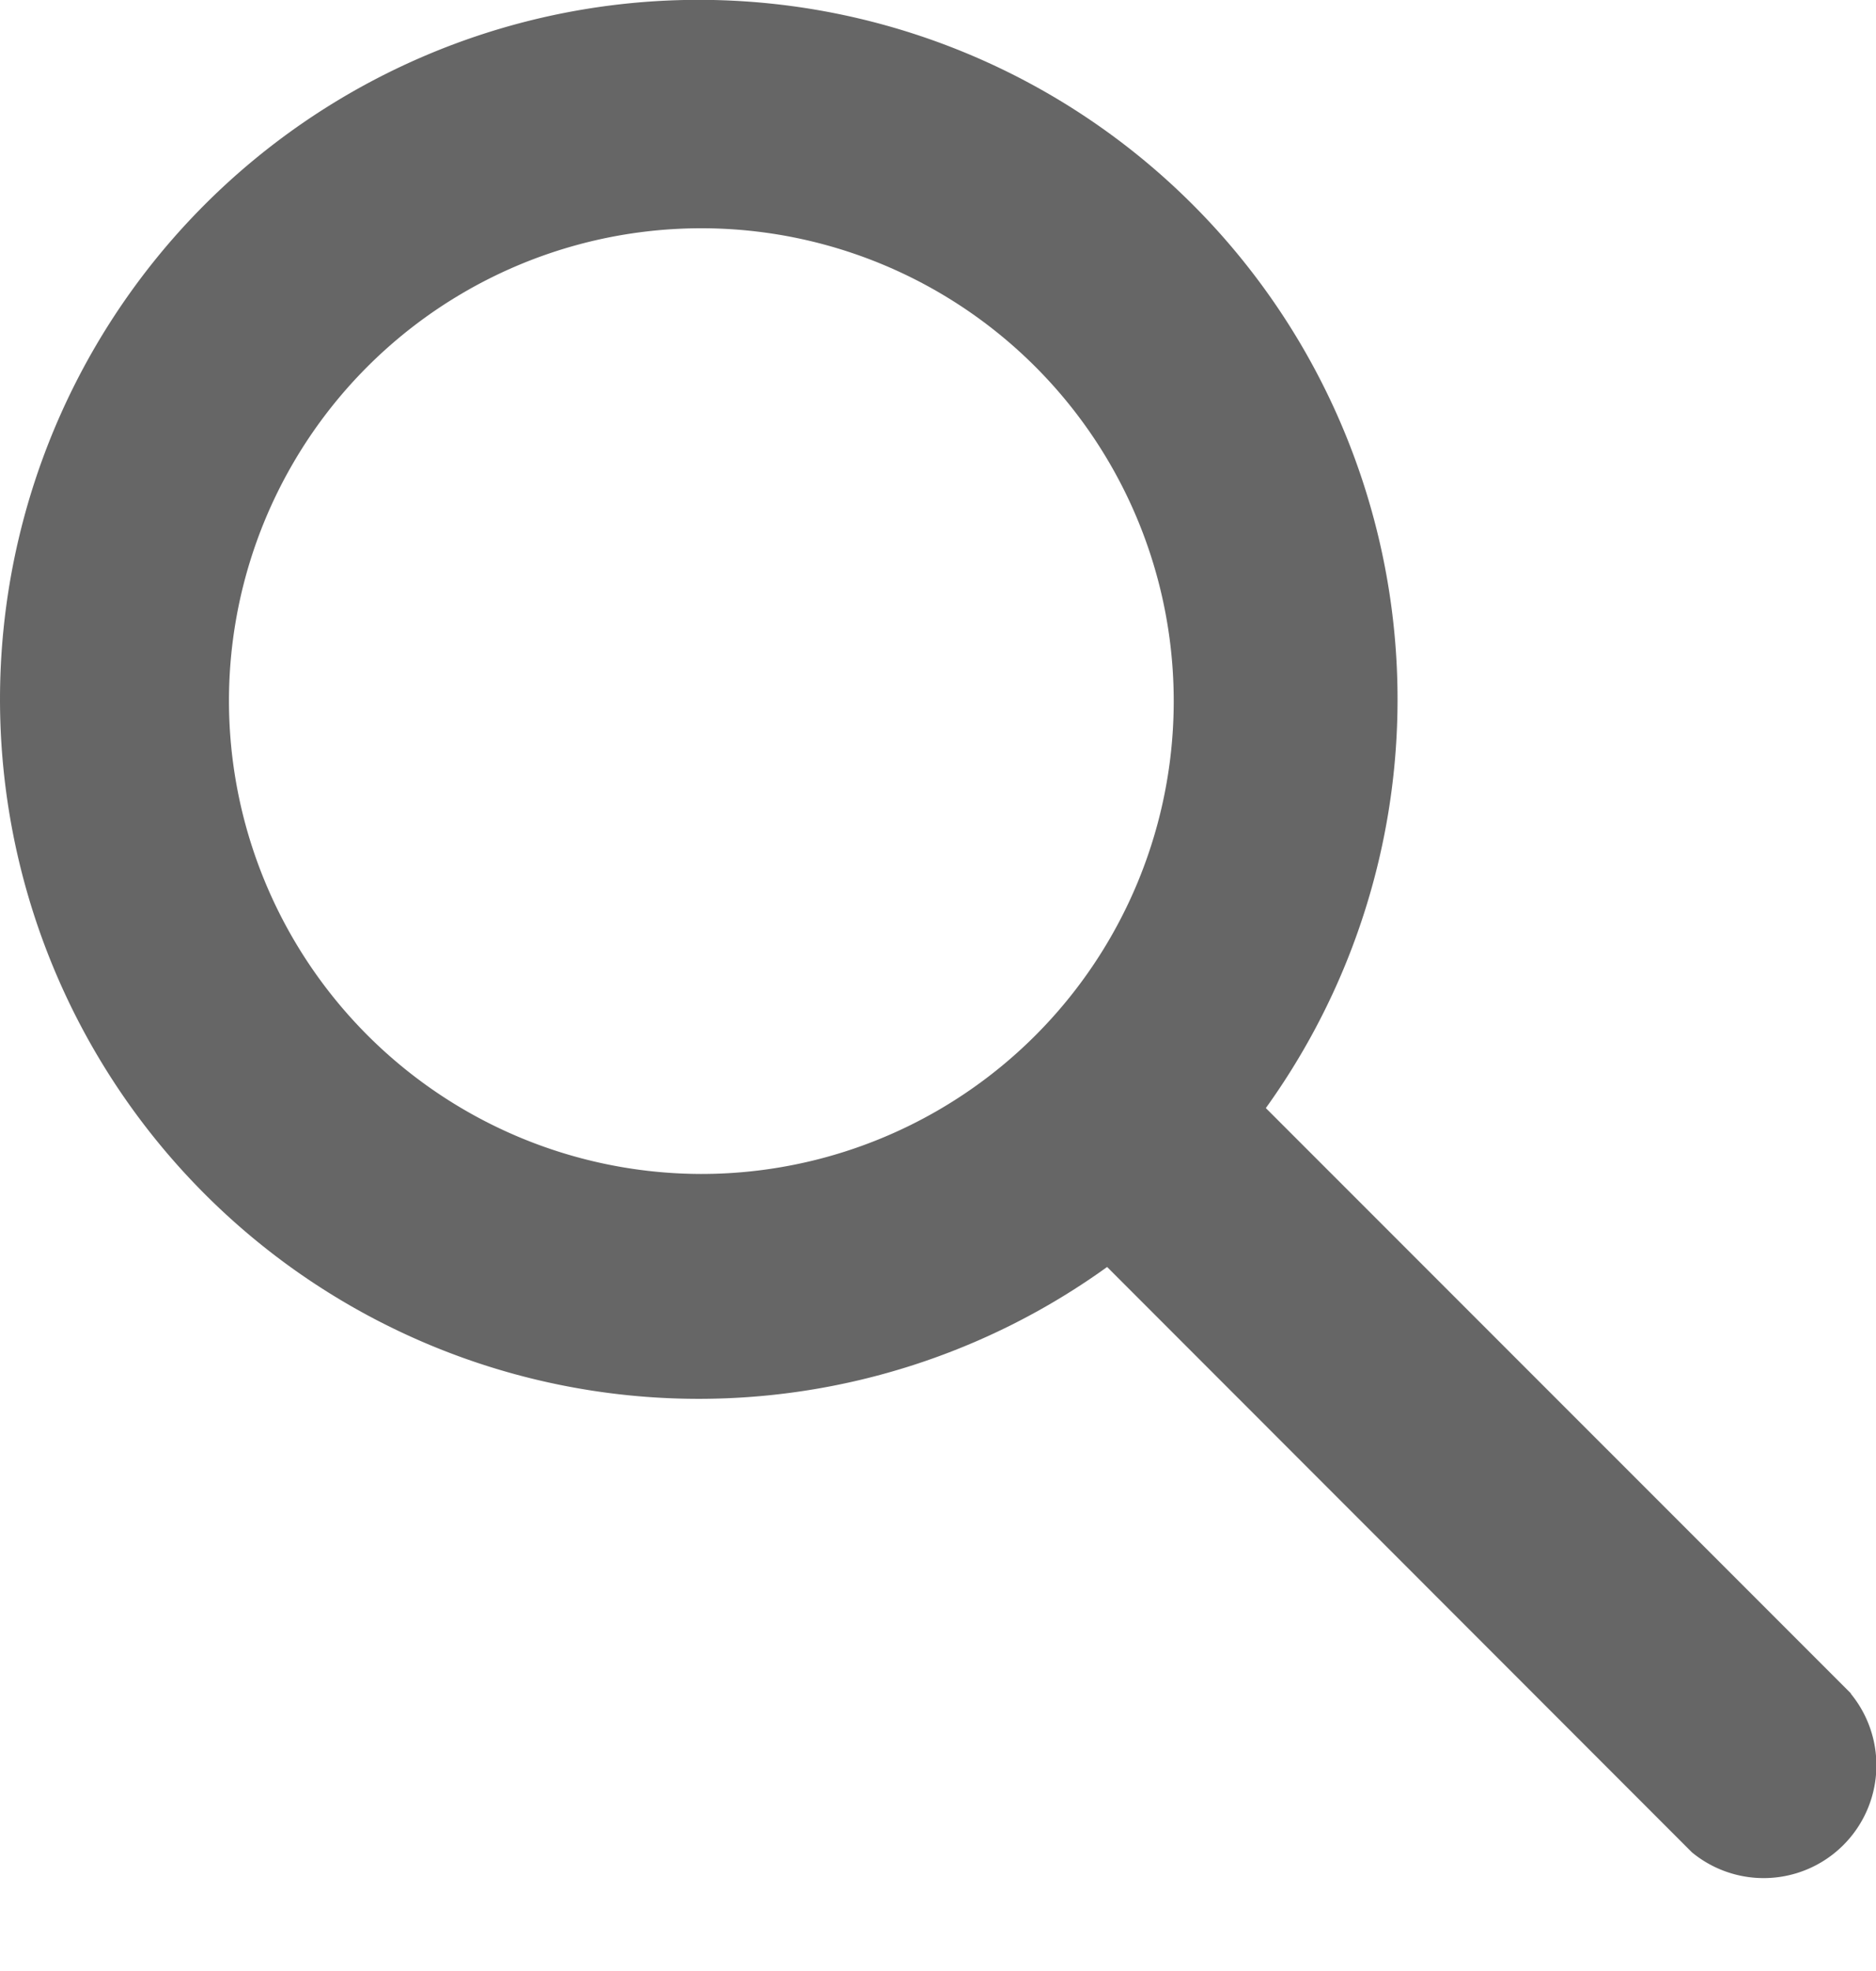 <svg xmlns="http://www.w3.org/2000/svg" width="20" height="21">
    <path fill="#666" fill-rule="evenodd" d="M19.734 18.044l-6.239-6.238a7.454 7.454 0 0 0-1.692-10.402A7.447 7.447 0 0 0 1.404 3.096a7.456 7.456 0 0 0 1.692 10.403 7.448 7.448 0 0 0 8.707 0l6.235 6.237a1.202 1.202 0 0 0 1.692-1.692h.004zM2.441 7.47a5.037 5.037 0 0 1 5.036-5.038 5.037 5.037 0 0 1 5.036 5.038 5.037 5.037 0 0 1-5.036 5.038h-.008A5.044 5.044 0 0 1 2.441 7.47z"/>
</svg>
